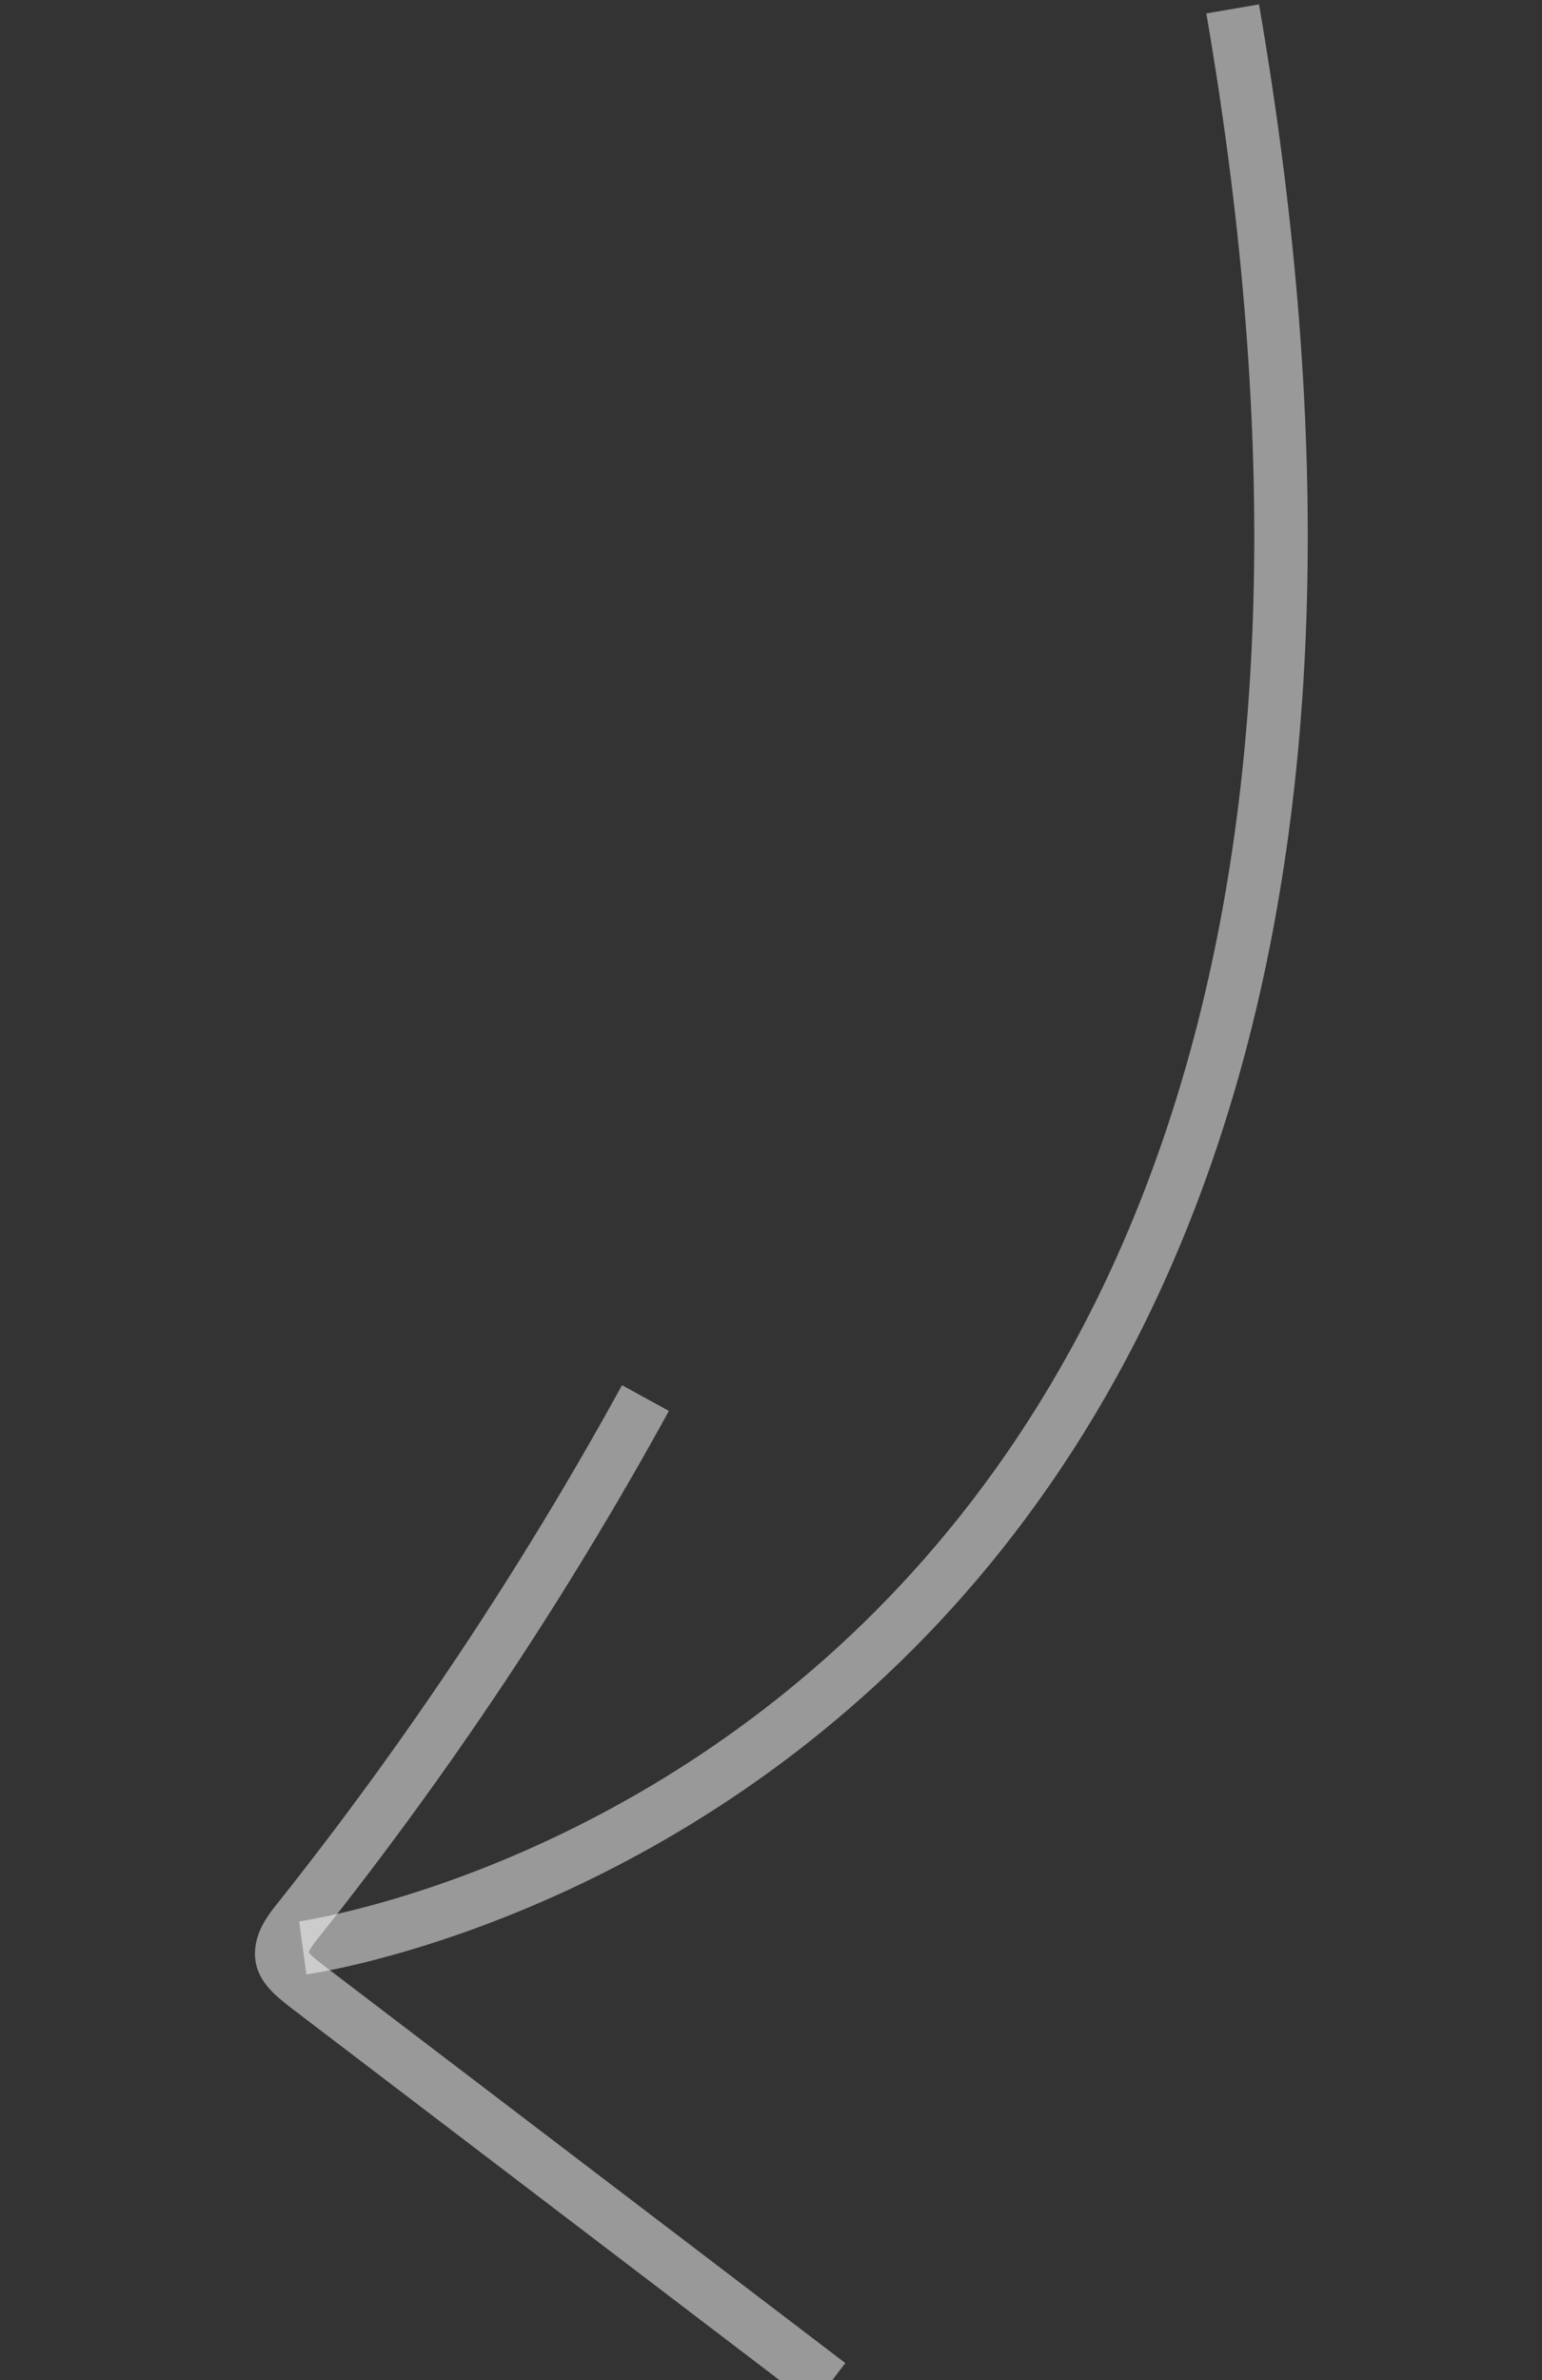 <svg width="173" height="267" viewBox="0 0 173 267" fill="none" xmlns="http://www.w3.org/2000/svg">
<rect x="0" y="0" width="173" height="267" fill="#333333" stroke="none"/>
<path d="M138.296 1C172.471 199.596 33.966 218.5 33.966 218.5" stroke="white" stroke-opacity="0.5" stroke-width="6" stroke-miterlimit="10"/>
<path d="M93.019 267.46L34.166 222.61C33.028 221.687 31.66 220.627 31.607 219.307C31.553 217.988 32.319 216.849 33.202 215.719C47.905 197.274 61.022 177.574 72.415 156.826" stroke="white" stroke-opacity="0.5" stroke-width="6" stroke-miterlimit="10"/>
</svg>
